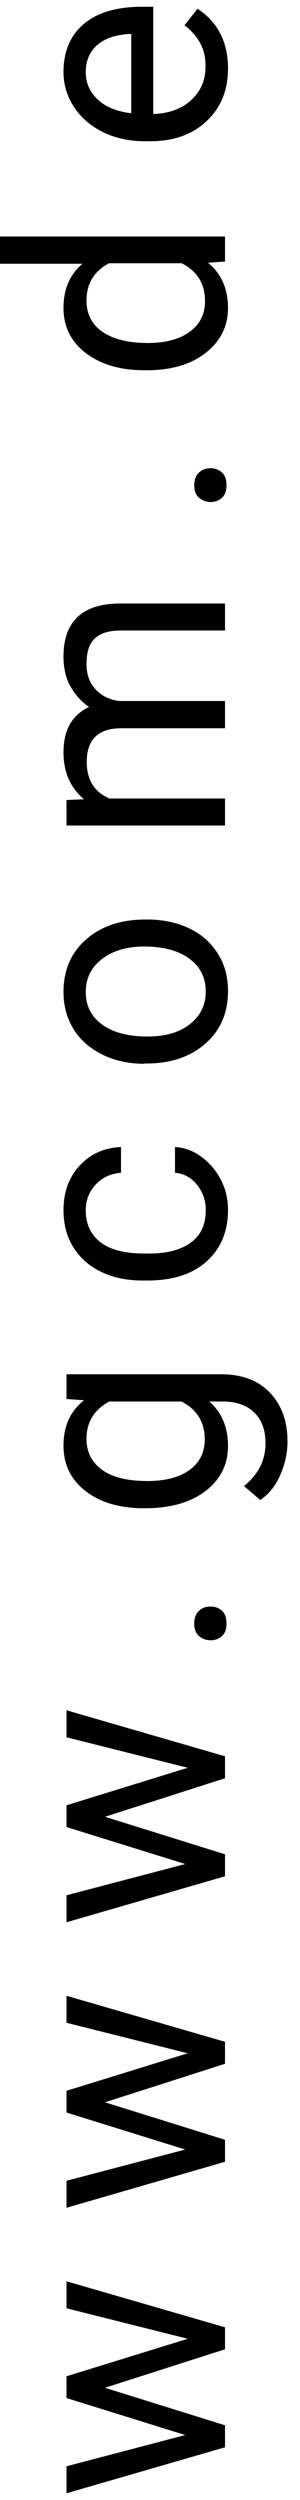 <?xml version="1.0" encoding="utf-8"?>
<!-- Generator: Adobe Illustrator 23.0.3, SVG Export Plug-In . SVG Version: 6.00 Build 0)  -->
<svg version="1.1" id="Ebene_1" xmlns="http://www.w3.org/2000/svg" xmlns:xlink="http://www.w3.org/1999/xlink" x="0px" y="0px"
	 width="12px" height="100px" viewBox="0 0 12 100" style="enable-background:new 0 0 12 100;" xml:space="preserve">
<g>
	<path d="M7.51,93.55l-4.85-1.22v-1.08L9,93.09v0.88l-4.8,1.54l4.8,1.5v0.88l-6.34,1.84v-1.08l4.75-1.25l-4.75-1.48v-0.87
		L7.51,93.55z"/>
	<path d="M7.51,82.13l-4.85-1.22v-1.08L9,81.67v0.88l-4.8,1.54l4.8,1.5v0.88l-6.34,1.84v-1.08l4.75-1.25l-4.75-1.48v-0.87
		L7.51,82.13z"/>
	<path d="M7.51,70.71l-4.85-1.22v-1.08L9,70.25v0.88l-4.8,1.54l4.8,1.5v0.88l-6.34,1.84v-1.08l4.75-1.25l-4.75-1.48v-0.87
		L7.51,70.71z"/>
	<path d="M8.43,65.61c-0.19,0-0.34-0.06-0.47-0.17s-0.19-0.28-0.19-0.5s0.06-0.39,0.19-0.51s0.28-0.17,0.47-0.17
		c0.18,0,0.33,0.06,0.45,0.17s0.18,0.28,0.18,0.51S9,65.33,8.88,65.44S8.61,65.61,8.43,65.61z"/>
	<path d="M5.78,60.33c-0.99,0-1.77-0.23-2.36-0.69s-0.88-1.06-0.88-1.82c0-0.77,0.27-1.38,0.82-1.81l-0.7-0.05v-0.99h6.19
		c0.82,0,1.47,0.24,1.94,0.73s0.71,1.14,0.71,1.96c0,0.46-0.1,0.9-0.29,1.34s-0.46,0.77-0.8,1l-0.65-0.56
		c0.57-0.46,0.86-1.03,0.86-1.71c0-0.53-0.15-0.94-0.45-1.23s-0.71-0.44-1.25-0.44H8.37c0.5,0.43,0.75,1.03,0.75,1.78
		c0,0.74-0.3,1.34-0.9,1.8S6.81,60.33,5.78,60.33z M5.9,59.24c0.71,0,1.28-0.15,1.68-0.44s0.61-0.7,0.61-1.23
		c0-0.68-0.31-1.19-0.93-1.51H4.37c-0.61,0.33-0.91,0.83-0.91,1.49c0,0.53,0.21,0.94,0.62,1.24S5.1,59.24,5.9,59.24z"/>
	<path d="M8.23,48.4c0-0.39-0.12-0.72-0.35-1.01S7.35,46.94,7,46.91v-1.03c0.36,0.02,0.71,0.14,1.04,0.38s0.59,0.54,0.79,0.92
		s0.29,0.79,0.29,1.22c0,0.86-0.29,1.55-0.86,2.06s-1.36,0.76-2.36,0.76H5.71c-0.62,0-1.17-0.11-1.65-0.34s-0.85-0.55-1.12-0.98
		s-0.4-0.92-0.4-1.5c0-0.71,0.21-1.3,0.64-1.77s0.98-0.72,1.66-0.75v1.03c-0.41,0.03-0.75,0.19-1.01,0.47s-0.4,0.62-0.4,1.03
		c0,0.55,0.2,0.98,0.59,1.28S5,50.14,5.75,50.14h0.21c0.73,0,1.29-0.15,1.69-0.45S8.23,48.96,8.23,48.4z"/>
	<path d="M5.77,42.55c-0.62,0-1.18-0.12-1.68-0.37s-0.88-0.58-1.15-1.02s-0.4-0.93-0.4-1.49c0-0.86,0.3-1.56,0.9-2.09
		s1.39-0.8,2.38-0.8H5.9c0.62,0,1.17,0.12,1.66,0.35s0.87,0.57,1.15,1.01s0.41,0.94,0.41,1.51c0,0.86-0.3,1.56-0.9,2.09
		s-1.39,0.8-2.37,0.8H5.77z M5.9,41.46c0.7,0,1.27-0.16,1.69-0.49s0.64-0.76,0.64-1.31c0-0.55-0.22-0.99-0.65-1.31
		s-1.04-0.49-1.81-0.49c-0.7,0-1.26,0.17-1.69,0.5s-0.65,0.77-0.65,1.32c0,0.54,0.21,0.97,0.64,1.29S5.11,41.46,5.9,41.46z"/>
	<path d="M2.66,32l0.7-0.03c-0.55-0.46-0.82-1.09-0.82-1.88c0-0.89,0.34-1.49,1.02-1.81c-0.3-0.21-0.55-0.49-0.74-0.82
		s-0.28-0.74-0.28-1.2c0-1.39,0.74-2.1,2.21-2.12H9v1.08H4.82c-0.45,0-0.79,0.1-1.02,0.31s-0.34,0.55-0.34,1.04
		c0,0.4,0.12,0.74,0.36,1S4.39,28,4.79,28.04H9v1.09H4.85c-0.92,0-1.38,0.45-1.38,1.35c0,0.71,0.3,1.2,0.91,1.46H9v1.08H2.66V32z"/>
	<path d="M8.43,20.08c-0.19,0-0.34-0.06-0.47-0.17s-0.19-0.28-0.19-0.5s0.06-0.39,0.19-0.51s0.28-0.17,0.47-0.17
		c0.18,0,0.33,0.06,0.45,0.17s0.18,0.28,0.18,0.51S9,19.8,8.88,19.91S8.61,20.08,8.43,20.08z"/>
	<path d="M5.78,14.81c-0.97,0-1.75-0.23-2.35-0.69s-0.89-1.06-0.89-1.81c0-0.74,0.25-1.33,0.76-1.76H0V9.46h9v1l-0.68,0.05
		c0.53,0.43,0.8,1.04,0.8,1.81c0,0.73-0.3,1.33-0.9,1.8s-1.39,0.69-2.36,0.69H5.78z M5.9,13.72c0.72,0,1.28-0.15,1.69-0.45
		s0.61-0.71,0.61-1.23c0-0.69-0.31-1.19-0.93-1.51H4.36c-0.6,0.32-0.9,0.82-0.9,1.49c0,0.53,0.21,0.95,0.62,1.24
		S5.1,13.72,5.9,13.72z"/>
	<path d="M9.12,2.74c0,0.86-0.28,1.56-0.85,2.1S6.95,5.65,6.01,5.65h-0.2c-0.63,0-1.19-0.12-1.68-0.36S3.24,4.71,2.96,4.28
		s-0.42-0.9-0.42-1.4c0-0.82,0.27-1.46,0.81-1.92s1.32-0.69,2.33-0.69h0.45v4.29c0.62-0.02,1.13-0.2,1.51-0.55s0.58-0.79,0.58-1.33
		C8.23,2.3,8.15,1.98,8,1.71s-0.36-0.5-0.62-0.7l0.52-0.66C8.71,0.88,9.12,1.68,9.12,2.74z M3.43,2.88c0,0.44,0.16,0.8,0.48,1.1
		s0.76,0.48,1.34,0.55V1.36H5.17C4.62,1.39,4.19,1.54,3.89,1.8S3.43,2.43,3.43,2.88z"/>
</g>
</svg>
